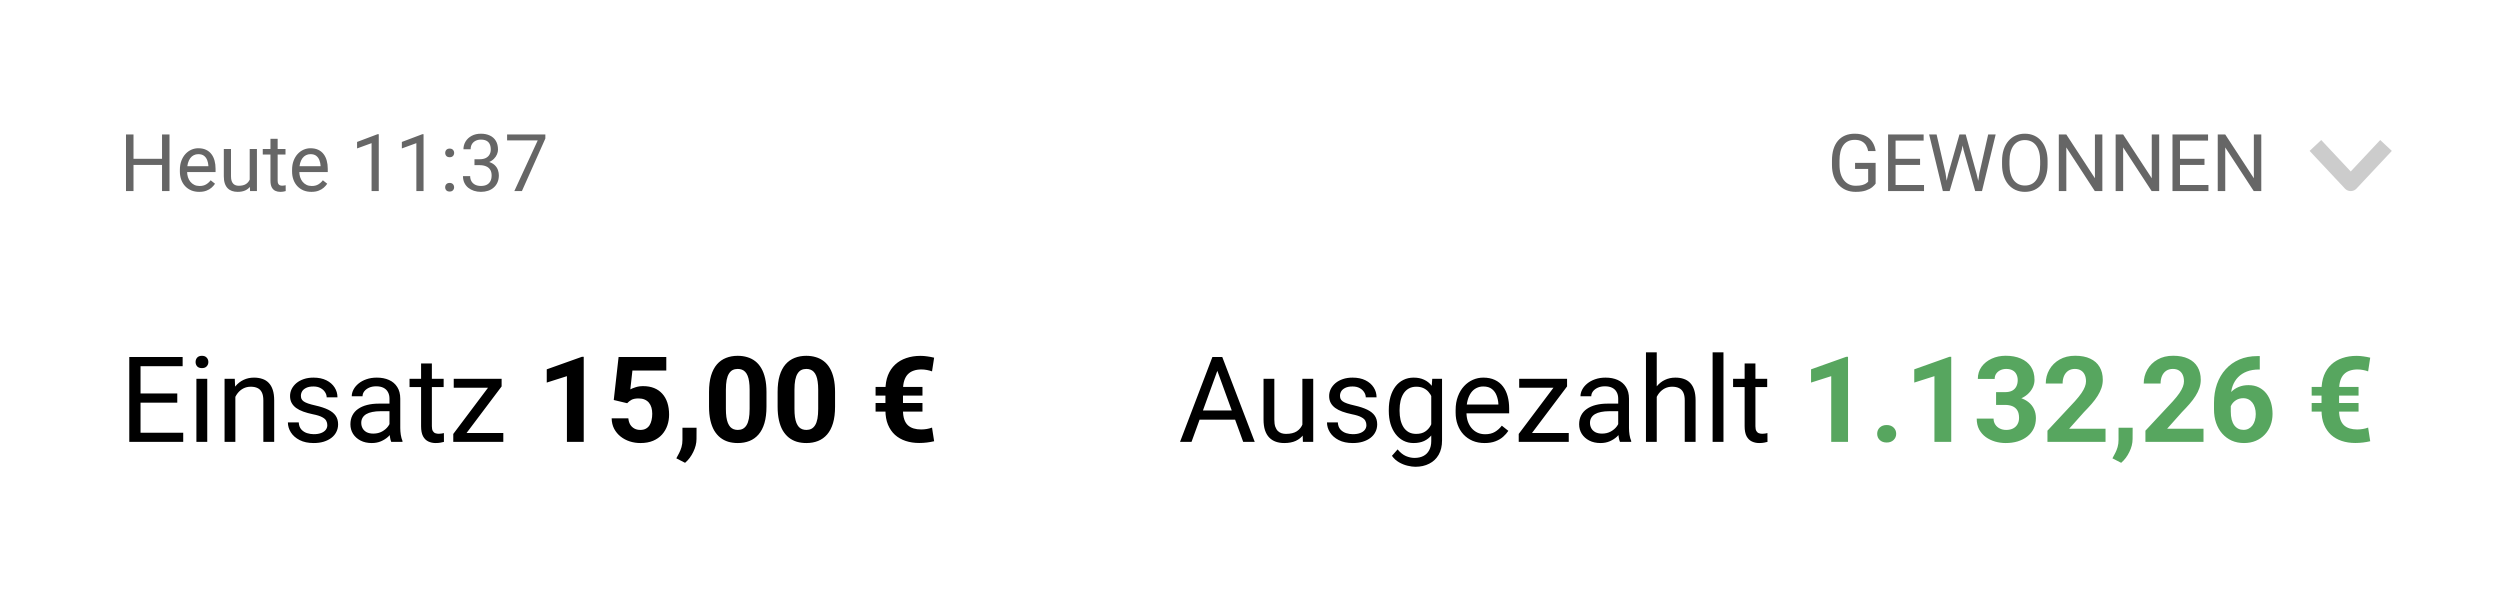 <?xml version="1.0" encoding="UTF-8"?> <svg xmlns="http://www.w3.org/2000/svg" width="628" height="148" viewBox="0 0 628 148" fill="none"> <rect width="628" height="148" fill="white"></rect> <path d="M40.938 39.895V41.428H33.242V39.895H40.938ZM33.535 33.781V48H31.65V33.781H33.535ZM42.578 33.781V48H40.703V33.781H42.578ZM50.039 48.195C49.303 48.195 48.636 48.072 48.037 47.824C47.445 47.57 46.934 47.215 46.504 46.76C46.081 46.304 45.755 45.764 45.527 45.139C45.3 44.514 45.185 43.83 45.185 43.088V42.678C45.185 41.818 45.312 41.053 45.566 40.383C45.82 39.706 46.165 39.133 46.602 38.664C47.038 38.195 47.533 37.84 48.086 37.6C48.639 37.359 49.212 37.238 49.805 37.238C50.56 37.238 51.211 37.368 51.758 37.629C52.311 37.889 52.764 38.254 53.115 38.723C53.467 39.185 53.727 39.732 53.897 40.363C54.066 40.988 54.15 41.672 54.15 42.414V43.225H46.26V41.75H52.344V41.613C52.318 41.145 52.22 40.689 52.051 40.246C51.888 39.803 51.628 39.439 51.27 39.152C50.911 38.866 50.423 38.723 49.805 38.723C49.395 38.723 49.017 38.81 48.672 38.986C48.327 39.156 48.031 39.41 47.783 39.748C47.536 40.087 47.344 40.5 47.207 40.988C47.07 41.477 47.002 42.04 47.002 42.678V43.088C47.002 43.589 47.07 44.061 47.207 44.504C47.35 44.94 47.555 45.324 47.822 45.656C48.096 45.988 48.425 46.249 48.809 46.438C49.199 46.626 49.642 46.721 50.137 46.721C50.775 46.721 51.315 46.59 51.758 46.33C52.2 46.07 52.588 45.721 52.92 45.285L54.014 46.154C53.786 46.499 53.496 46.828 53.145 47.141C52.793 47.453 52.36 47.707 51.846 47.902C51.338 48.098 50.736 48.195 50.039 48.195ZM62.725 45.559V37.434H64.541V48H62.812L62.725 45.559ZM63.066 43.332L63.818 43.312C63.818 44.016 63.743 44.667 63.594 45.266C63.45 45.858 63.216 46.372 62.891 46.809C62.565 47.245 62.139 47.587 61.611 47.834C61.084 48.075 60.443 48.195 59.688 48.195C59.173 48.195 58.701 48.12 58.272 47.971C57.848 47.821 57.484 47.59 57.178 47.277C56.872 46.965 56.634 46.558 56.465 46.057C56.302 45.555 56.221 44.953 56.221 44.25V37.434H58.027V44.27C58.027 44.745 58.079 45.139 58.184 45.451C58.294 45.757 58.441 46.001 58.623 46.184C58.812 46.359 59.02 46.483 59.248 46.555C59.482 46.626 59.723 46.662 59.971 46.662C60.739 46.662 61.348 46.516 61.797 46.223C62.246 45.923 62.568 45.523 62.764 45.022C62.965 44.514 63.066 43.95 63.066 43.332ZM71.719 37.434V38.82H66.006V37.434H71.719ZM67.939 34.865H69.746V45.383C69.746 45.741 69.801 46.011 69.912 46.193C70.023 46.376 70.166 46.496 70.342 46.555C70.518 46.613 70.706 46.643 70.908 46.643C71.058 46.643 71.214 46.63 71.377 46.603C71.546 46.571 71.673 46.545 71.758 46.525L71.768 48C71.624 48.046 71.436 48.088 71.201 48.127C70.973 48.172 70.697 48.195 70.371 48.195C69.928 48.195 69.522 48.107 69.15 47.932C68.779 47.756 68.483 47.463 68.262 47.053C68.047 46.636 67.939 46.076 67.939 45.373V34.865ZM78.223 48.195C77.487 48.195 76.82 48.072 76.221 47.824C75.628 47.57 75.117 47.215 74.688 46.76C74.264 46.304 73.939 45.764 73.711 45.139C73.483 44.514 73.369 43.83 73.369 43.088V42.678C73.369 41.818 73.496 41.053 73.75 40.383C74.004 39.706 74.349 39.133 74.785 38.664C75.221 38.195 75.716 37.84 76.269 37.6C76.823 37.359 77.396 37.238 77.988 37.238C78.743 37.238 79.394 37.368 79.941 37.629C80.495 37.889 80.947 38.254 81.299 38.723C81.65 39.185 81.911 39.732 82.08 40.363C82.249 40.988 82.334 41.672 82.334 42.414V43.225H74.443V41.75H80.527V41.613C80.501 41.145 80.404 40.689 80.234 40.246C80.072 39.803 79.811 39.439 79.453 39.152C79.095 38.866 78.607 38.723 77.988 38.723C77.578 38.723 77.201 38.81 76.856 38.986C76.51 39.156 76.214 39.41 75.967 39.748C75.719 40.087 75.527 40.5 75.391 40.988C75.254 41.477 75.186 42.04 75.186 42.678V43.088C75.186 43.589 75.254 44.061 75.391 44.504C75.534 44.94 75.739 45.324 76.006 45.656C76.279 45.988 76.608 46.249 76.992 46.438C77.383 46.626 77.826 46.721 78.32 46.721C78.958 46.721 79.499 46.59 79.941 46.33C80.384 46.07 80.772 45.721 81.103 45.285L82.197 46.154C81.969 46.499 81.68 46.828 81.328 47.141C80.977 47.453 80.544 47.707 80.029 47.902C79.522 48.098 78.919 48.195 78.223 48.195ZM95.147 33.703V48H93.34V35.959L89.697 37.287V35.656L94.863 33.703H95.147ZM106.396 33.703V48H104.59V35.959L100.947 37.287V35.656L106.113 33.703H106.396ZM111.826 47.043C111.826 46.737 111.921 46.48 112.109 46.272C112.305 46.057 112.585 45.949 112.949 45.949C113.314 45.949 113.59 46.057 113.779 46.272C113.975 46.48 114.072 46.737 114.072 47.043C114.072 47.342 113.975 47.596 113.779 47.805C113.59 48.013 113.314 48.117 112.949 48.117C112.585 48.117 112.305 48.013 112.109 47.805C111.921 47.596 111.826 47.342 111.826 47.043ZM111.836 38.42C111.836 38.114 111.93 37.857 112.119 37.648C112.314 37.434 112.594 37.326 112.959 37.326C113.324 37.326 113.6 37.434 113.789 37.648C113.984 37.857 114.082 38.114 114.082 38.42C114.082 38.719 113.984 38.973 113.789 39.182C113.6 39.39 113.324 39.494 112.959 39.494C112.594 39.494 112.314 39.39 112.119 39.182C111.93 38.973 111.836 38.719 111.836 38.42ZM119.189 40.002H120.479C121.11 40.002 121.631 39.898 122.041 39.69C122.458 39.475 122.767 39.185 122.969 38.82C123.177 38.449 123.281 38.033 123.281 37.57C123.281 37.023 123.19 36.565 123.008 36.193C122.826 35.822 122.552 35.542 122.188 35.353C121.823 35.165 121.361 35.07 120.801 35.07C120.293 35.07 119.844 35.171 119.453 35.373C119.069 35.568 118.766 35.848 118.545 36.213C118.33 36.578 118.223 37.007 118.223 37.502H116.416C116.416 36.779 116.598 36.122 116.963 35.529C117.327 34.937 117.839 34.465 118.496 34.113C119.16 33.762 119.928 33.586 120.801 33.586C121.66 33.586 122.412 33.739 123.057 34.045C123.701 34.344 124.202 34.794 124.561 35.393C124.919 35.985 125.098 36.724 125.098 37.609C125.098 37.967 125.013 38.352 124.844 38.762C124.681 39.165 124.424 39.543 124.072 39.895C123.727 40.246 123.278 40.536 122.725 40.764C122.171 40.985 121.507 41.096 120.732 41.096H119.189V40.002ZM119.189 41.486V40.402H120.732C121.637 40.402 122.386 40.51 122.979 40.725C123.571 40.94 124.036 41.226 124.375 41.584C124.72 41.942 124.961 42.336 125.098 42.766C125.241 43.189 125.312 43.612 125.312 44.035C125.312 44.699 125.199 45.288 124.971 45.803C124.749 46.317 124.434 46.753 124.023 47.111C123.62 47.469 123.145 47.74 122.598 47.922C122.051 48.104 121.455 48.195 120.811 48.195C120.192 48.195 119.609 48.107 119.062 47.932C118.522 47.756 118.044 47.502 117.627 47.17C117.21 46.831 116.885 46.418 116.65 45.93C116.416 45.435 116.299 44.872 116.299 44.24H118.105C118.105 44.735 118.213 45.168 118.428 45.539C118.649 45.91 118.962 46.2 119.365 46.408C119.775 46.61 120.257 46.711 120.811 46.711C121.364 46.711 121.839 46.617 122.236 46.428C122.64 46.232 122.949 45.94 123.164 45.549C123.385 45.158 123.496 44.667 123.496 44.074C123.496 43.482 123.372 42.997 123.125 42.619C122.878 42.235 122.526 41.952 122.07 41.77C121.621 41.581 121.09 41.486 120.479 41.486H119.189ZM136.992 33.781V34.797L131.104 48H129.199L135.078 35.266H127.383V33.781H136.992Z" fill="black" fill-opacity="0.6"></path> <path d="M471.158 40.92V46.125C470.982 46.385 470.702 46.678 470.318 47.004C469.934 47.323 469.404 47.603 468.727 47.844C468.056 48.078 467.19 48.195 466.129 48.195C465.263 48.195 464.465 48.046 463.736 47.746C463.014 47.44 462.385 46.997 461.852 46.418C461.324 45.832 460.914 45.122 460.621 44.289C460.335 43.449 460.191 42.499 460.191 41.438V40.334C460.191 39.273 460.315 38.325 460.562 37.492C460.816 36.659 461.188 35.953 461.676 35.373C462.164 34.787 462.763 34.344 463.473 34.045C464.182 33.739 464.996 33.586 465.914 33.586C467.001 33.586 467.91 33.775 468.639 34.152C469.374 34.523 469.947 35.038 470.357 35.695C470.774 36.353 471.041 37.102 471.158 37.941H469.273C469.189 37.427 469.02 36.958 468.766 36.535C468.518 36.112 468.163 35.773 467.701 35.52C467.239 35.259 466.643 35.129 465.914 35.129C465.257 35.129 464.687 35.249 464.205 35.49C463.723 35.731 463.326 36.076 463.014 36.525C462.701 36.975 462.467 37.518 462.311 38.156C462.161 38.794 462.086 39.514 462.086 40.315V41.438C462.086 42.258 462.18 42.99 462.369 43.635C462.564 44.279 462.841 44.829 463.199 45.285C463.557 45.734 463.984 46.076 464.479 46.31C464.98 46.545 465.533 46.662 466.139 46.662C466.809 46.662 467.353 46.607 467.77 46.496C468.186 46.379 468.512 46.242 468.746 46.086C468.98 45.923 469.16 45.77 469.283 45.627V42.443H465.992V40.92H471.158ZM483.316 46.467V48H475.787V46.467H483.316ZM476.168 33.781V48H474.283V33.781H476.168ZM482.32 39.895V41.428H475.787V39.895H482.32ZM483.219 33.781V35.324H475.787V33.781H483.219ZM489.391 43.703L492.213 33.781H493.58L492.789 37.639L489.752 48H488.395L489.391 43.703ZM486.471 33.781L488.717 43.508L489.391 48H488.043L484.596 33.781H486.471ZM497.232 43.498L499.43 33.781H501.314L497.877 48H496.529L497.232 43.498ZM493.785 33.781L496.529 43.703L497.525 48H496.168L493.238 37.639L492.438 33.781H493.785ZM514.352 40.441V41.34C514.352 42.408 514.218 43.365 513.951 44.211C513.684 45.057 513.3 45.777 512.799 46.369C512.298 46.962 511.695 47.414 510.992 47.727C510.296 48.039 509.514 48.195 508.648 48.195C507.809 48.195 507.037 48.039 506.334 47.727C505.637 47.414 505.032 46.962 504.518 46.369C504.01 45.777 503.616 45.057 503.336 44.211C503.056 43.365 502.916 42.408 502.916 41.34V40.441C502.916 39.374 503.053 38.42 503.326 37.58C503.606 36.734 504 36.014 504.508 35.422C505.016 34.823 505.618 34.367 506.314 34.055C507.018 33.742 507.789 33.586 508.629 33.586C509.495 33.586 510.276 33.742 510.973 34.055C511.676 34.367 512.278 34.823 512.779 35.422C513.287 36.014 513.674 36.734 513.941 37.58C514.215 38.42 514.352 39.374 514.352 40.441ZM512.486 41.34V40.422C512.486 39.575 512.398 38.827 512.223 38.176C512.053 37.525 511.803 36.978 511.471 36.535C511.139 36.092 510.732 35.757 510.25 35.529C509.775 35.301 509.234 35.188 508.629 35.188C508.043 35.188 507.512 35.301 507.037 35.529C506.568 35.757 506.165 36.092 505.826 36.535C505.494 36.978 505.237 37.525 505.055 38.176C504.872 38.827 504.781 39.575 504.781 40.422V41.34C504.781 42.193 504.872 42.948 505.055 43.605C505.237 44.257 505.497 44.807 505.836 45.256C506.181 45.699 506.588 46.034 507.057 46.262C507.532 46.49 508.062 46.603 508.648 46.603C509.26 46.603 509.804 46.49 510.279 46.262C510.755 46.034 511.155 45.699 511.48 45.256C511.812 44.807 512.063 44.257 512.232 43.605C512.402 42.948 512.486 42.193 512.486 41.34ZM528.111 33.781V48H526.217L519.059 37.033V48H517.174V33.781H519.059L526.246 44.777V33.781H528.111ZM542.389 33.781V48H540.494L533.336 37.033V48H531.451V33.781H533.336L540.523 44.777V33.781H542.389ZM554.762 46.467V48H547.232V46.467H554.762ZM547.613 33.781V48H545.729V33.781H547.613ZM553.766 39.895V41.428H547.232V39.895H553.766ZM554.664 33.781V35.324H547.232V33.781H554.664ZM568.033 33.781V48H566.139L558.98 37.033V48H557.096V33.781H558.98L566.168 44.777V33.781H568.033Z" fill="black" fill-opacity="0.6"></path> <path d="M46.025 108.7V111H34.731V108.7H46.025ZM35.303 89.672V111H32.476V89.672H35.303ZM44.531 98.842V101.142H34.731V98.842H44.531ZM45.879 89.672V91.986H34.731V89.672H45.879ZM52.06 95.15V111H49.336V95.15H52.06ZM49.131 90.946C49.131 90.507 49.263 90.136 49.526 89.833C49.8 89.53 50.2 89.379 50.727 89.379C51.245 89.379 51.641 89.53 51.914 89.833C52.197 90.136 52.339 90.507 52.339 90.946C52.339 91.366 52.197 91.728 51.914 92.03C51.641 92.323 51.245 92.47 50.727 92.47C50.2 92.47 49.8 92.323 49.526 92.03C49.263 91.728 49.131 91.366 49.131 90.946ZM59.121 98.534V111H56.411V95.15H58.975L59.121 98.534ZM58.477 102.475L57.349 102.431C57.358 101.347 57.52 100.346 57.832 99.428C58.145 98.5 58.584 97.694 59.15 97.011C59.717 96.327 60.391 95.8 61.172 95.429C61.963 95.048 62.837 94.857 63.794 94.857C64.575 94.857 65.278 94.965 65.903 95.18C66.528 95.385 67.061 95.717 67.5 96.176C67.949 96.635 68.291 97.231 68.525 97.963C68.76 98.686 68.877 99.569 68.877 100.614V111H66.152V100.585C66.152 99.755 66.03 99.091 65.786 98.593C65.542 98.085 65.186 97.719 64.717 97.494C64.248 97.26 63.672 97.143 62.988 97.143C62.315 97.143 61.699 97.284 61.143 97.567C60.596 97.851 60.122 98.241 59.722 98.739C59.331 99.237 59.023 99.809 58.799 100.453C58.584 101.088 58.477 101.762 58.477 102.475ZM82.222 106.796C82.222 106.405 82.134 106.044 81.958 105.712C81.792 105.37 81.445 105.062 80.918 104.789C80.4 104.506 79.619 104.262 78.574 104.057C77.695 103.871 76.899 103.651 76.186 103.397C75.483 103.144 74.883 102.836 74.385 102.475C73.897 102.113 73.52 101.688 73.257 101.2C72.993 100.712 72.861 100.141 72.861 99.486C72.861 98.861 72.998 98.27 73.272 97.714C73.555 97.157 73.95 96.664 74.458 96.234C74.976 95.805 75.596 95.468 76.318 95.224C77.041 94.98 77.847 94.857 78.735 94.857C80.005 94.857 81.089 95.082 81.987 95.531C82.886 95.981 83.574 96.581 84.053 97.333C84.531 98.075 84.77 98.9 84.77 99.809H82.061C82.061 99.369 81.929 98.944 81.665 98.534C81.411 98.114 81.035 97.768 80.537 97.494C80.049 97.221 79.448 97.084 78.735 97.084C77.983 97.084 77.373 97.201 76.904 97.436C76.445 97.66 76.108 97.948 75.894 98.3C75.689 98.651 75.586 99.022 75.586 99.413C75.586 99.706 75.635 99.97 75.732 100.204C75.84 100.429 76.025 100.639 76.289 100.834C76.553 101.02 76.924 101.195 77.402 101.361C77.881 101.527 78.491 101.693 79.233 101.859C80.532 102.152 81.602 102.504 82.441 102.914C83.281 103.324 83.906 103.827 84.316 104.423C84.727 105.019 84.932 105.741 84.932 106.591C84.932 107.284 84.785 107.919 84.492 108.495C84.209 109.071 83.794 109.569 83.247 109.989C82.71 110.399 82.065 110.722 81.314 110.956C80.571 111.181 79.736 111.293 78.809 111.293C77.412 111.293 76.231 111.044 75.264 110.546C74.297 110.048 73.564 109.403 73.066 108.612C72.568 107.821 72.319 106.986 72.319 106.107H75.044C75.083 106.85 75.298 107.44 75.689 107.88C76.079 108.31 76.558 108.617 77.124 108.803C77.69 108.979 78.252 109.066 78.809 109.066C79.551 109.066 80.171 108.969 80.669 108.773C81.177 108.578 81.562 108.31 81.826 107.968C82.09 107.626 82.222 107.235 82.222 106.796ZM97.837 108.29V100.131C97.837 99.506 97.71 98.964 97.456 98.505C97.212 98.036 96.841 97.675 96.343 97.421C95.845 97.167 95.23 97.04 94.497 97.04C93.814 97.04 93.213 97.157 92.695 97.392C92.188 97.626 91.787 97.934 91.494 98.314C91.211 98.695 91.069 99.106 91.069 99.545H88.359C88.359 98.978 88.506 98.417 88.799 97.86C89.092 97.304 89.512 96.801 90.059 96.352C90.615 95.893 91.279 95.531 92.051 95.268C92.832 94.994 93.701 94.857 94.658 94.857C95.811 94.857 96.826 95.053 97.705 95.443C98.594 95.834 99.287 96.425 99.785 97.216C100.293 97.997 100.547 98.978 100.547 100.16V107.543C100.547 108.07 100.591 108.632 100.679 109.228C100.776 109.823 100.918 110.336 101.104 110.766V111H98.276C98.14 110.688 98.032 110.272 97.954 109.755C97.876 109.228 97.837 108.739 97.837 108.29ZM98.306 101.391L98.335 103.295H95.596C94.824 103.295 94.136 103.358 93.53 103.485C92.925 103.603 92.417 103.783 92.007 104.027C91.597 104.271 91.284 104.579 91.069 104.95C90.855 105.312 90.747 105.736 90.747 106.225C90.747 106.723 90.859 107.177 91.084 107.587C91.309 107.997 91.645 108.324 92.095 108.568C92.554 108.803 93.115 108.92 93.779 108.92C94.609 108.92 95.342 108.744 95.977 108.393C96.611 108.041 97.114 107.611 97.485 107.104C97.866 106.596 98.071 106.103 98.101 105.624L99.258 106.928C99.189 107.338 99.004 107.792 98.701 108.29C98.398 108.788 97.993 109.267 97.485 109.726C96.987 110.175 96.392 110.551 95.698 110.854C95.015 111.146 94.243 111.293 93.384 111.293C92.31 111.293 91.367 111.083 90.557 110.663C89.756 110.243 89.131 109.682 88.682 108.979C88.242 108.266 88.022 107.47 88.022 106.591C88.022 105.741 88.189 104.994 88.52 104.35C88.853 103.695 89.331 103.153 89.956 102.724C90.581 102.284 91.333 101.952 92.212 101.728C93.091 101.503 94.072 101.391 95.156 101.391H98.306ZM111.445 95.15V97.231H102.876V95.15H111.445ZM105.776 91.298H108.486V107.074C108.486 107.611 108.569 108.017 108.735 108.29C108.901 108.563 109.116 108.744 109.38 108.832C109.644 108.92 109.927 108.964 110.229 108.964C110.454 108.964 110.688 108.944 110.933 108.905C111.187 108.856 111.377 108.817 111.504 108.788L111.519 111C111.304 111.068 111.021 111.132 110.669 111.19C110.327 111.259 109.912 111.293 109.424 111.293C108.76 111.293 108.149 111.161 107.593 110.897C107.036 110.634 106.592 110.194 106.26 109.579C105.938 108.954 105.776 108.114 105.776 107.06V91.298ZM126.431 108.773V111H114.902V108.773H126.431ZM126.006 97.069L115.518 111H113.862V109.008L124.277 95.15H126.006V97.069ZM124.805 95.15V97.392H113.979V95.15H124.805ZM146.631 89.628V111H142.412V94.491L137.344 96.103V92.777L146.177 89.628H146.631ZM157.544 101.288L154.175 100.482L155.391 89.672H167.373V93.085H158.862L158.335 97.816C158.618 97.65 159.048 97.475 159.624 97.289C160.2 97.094 160.845 96.996 161.558 96.996C162.593 96.996 163.511 97.157 164.312 97.48C165.112 97.802 165.791 98.27 166.348 98.886C166.914 99.501 167.344 100.253 167.637 101.142C167.93 102.03 168.076 103.036 168.076 104.159C168.076 105.106 167.93 106.01 167.637 106.869C167.344 107.719 166.899 108.48 166.304 109.154C165.708 109.818 164.961 110.341 164.062 110.722C163.164 111.103 162.1 111.293 160.869 111.293C159.951 111.293 159.062 111.156 158.203 110.883C157.354 110.609 156.587 110.204 155.903 109.667C155.229 109.13 154.688 108.48 154.277 107.719C153.877 106.947 153.667 106.068 153.647 105.082H157.837C157.896 105.688 158.052 106.21 158.306 106.649C158.569 107.079 158.916 107.411 159.346 107.646C159.775 107.88 160.278 107.997 160.854 107.997C161.392 107.997 161.851 107.895 162.231 107.689C162.612 107.484 162.92 107.201 163.154 106.84C163.389 106.469 163.56 106.039 163.667 105.551C163.784 105.053 163.843 104.516 163.843 103.939C163.843 103.363 163.774 102.841 163.638 102.372C163.501 101.903 163.291 101.498 163.008 101.156C162.725 100.814 162.363 100.551 161.924 100.365C161.494 100.18 160.991 100.087 160.415 100.087C159.634 100.087 159.028 100.209 158.599 100.453C158.179 100.697 157.827 100.976 157.544 101.288ZM174.976 107.44L174.961 110.268C174.961 111.352 174.688 112.445 174.141 113.549C173.604 114.652 172.92 115.556 172.09 116.259L169.893 115.131C170.137 114.682 170.376 114.232 170.61 113.783C170.845 113.334 171.04 112.841 171.196 112.304C171.353 111.767 171.431 111.156 171.431 110.473V107.44H174.976ZM192.539 98.461V102.152C192.539 103.754 192.368 105.136 192.026 106.298C191.685 107.45 191.191 108.397 190.547 109.14C189.912 109.872 189.155 110.414 188.276 110.766C187.397 111.117 186.421 111.293 185.347 111.293C184.487 111.293 183.687 111.186 182.944 110.971C182.202 110.746 181.533 110.399 180.938 109.931C180.352 109.462 179.844 108.871 179.414 108.158C178.994 107.436 178.672 106.576 178.447 105.58C178.223 104.584 178.11 103.441 178.11 102.152V98.461C178.11 96.859 178.281 95.487 178.623 94.345C178.975 93.192 179.468 92.25 180.103 91.518C180.747 90.785 181.509 90.248 182.388 89.906C183.267 89.555 184.243 89.379 185.317 89.379C186.177 89.379 186.973 89.491 187.705 89.716C188.447 89.931 189.116 90.268 189.712 90.727C190.308 91.186 190.815 91.776 191.235 92.499C191.655 93.212 191.978 94.066 192.202 95.062C192.427 96.049 192.539 97.182 192.539 98.461ZM188.306 102.709V97.89C188.306 97.118 188.262 96.444 188.174 95.868C188.096 95.292 187.974 94.804 187.808 94.403C187.642 93.993 187.437 93.661 187.192 93.407C186.948 93.153 186.67 92.968 186.357 92.851C186.045 92.733 185.698 92.675 185.317 92.675C184.839 92.675 184.414 92.768 184.043 92.953C183.682 93.139 183.374 93.436 183.12 93.847C182.866 94.247 182.671 94.784 182.534 95.458C182.407 96.122 182.344 96.933 182.344 97.89V102.709C182.344 103.48 182.383 104.159 182.461 104.745C182.549 105.331 182.676 105.834 182.842 106.254C183.018 106.664 183.223 107.001 183.457 107.265C183.701 107.519 183.979 107.704 184.292 107.821C184.614 107.938 184.966 107.997 185.347 107.997C185.815 107.997 186.23 107.904 186.592 107.719C186.963 107.523 187.275 107.221 187.529 106.811C187.793 106.391 187.988 105.844 188.115 105.17C188.242 104.496 188.306 103.676 188.306 102.709ZM209.766 98.461V102.152C209.766 103.754 209.595 105.136 209.253 106.298C208.911 107.45 208.418 108.397 207.773 109.14C207.139 109.872 206.382 110.414 205.503 110.766C204.624 111.117 203.647 111.293 202.573 111.293C201.714 111.293 200.913 111.186 200.171 110.971C199.429 110.746 198.76 110.399 198.164 109.931C197.578 109.462 197.07 108.871 196.641 108.158C196.221 107.436 195.898 106.576 195.674 105.58C195.449 104.584 195.337 103.441 195.337 102.152V98.461C195.337 96.859 195.508 95.487 195.85 94.345C196.201 93.192 196.694 92.25 197.329 91.518C197.974 90.785 198.735 90.248 199.614 89.906C200.493 89.555 201.47 89.379 202.544 89.379C203.403 89.379 204.199 89.491 204.932 89.716C205.674 89.931 206.343 90.268 206.938 90.727C207.534 91.186 208.042 91.776 208.462 92.499C208.882 93.212 209.204 94.066 209.429 95.062C209.653 96.049 209.766 97.182 209.766 98.461ZM205.532 102.709V97.89C205.532 97.118 205.488 96.444 205.4 95.868C205.322 95.292 205.2 94.804 205.034 94.403C204.868 93.993 204.663 93.661 204.419 93.407C204.175 93.153 203.896 92.968 203.584 92.851C203.271 92.733 202.925 92.675 202.544 92.675C202.065 92.675 201.641 92.768 201.27 92.953C200.908 93.139 200.601 93.436 200.347 93.847C200.093 94.247 199.897 94.784 199.761 95.458C199.634 96.122 199.57 96.933 199.57 97.89V102.709C199.57 103.48 199.609 104.159 199.688 104.745C199.775 105.331 199.902 105.834 200.068 106.254C200.244 106.664 200.449 107.001 200.684 107.265C200.928 107.519 201.206 107.704 201.519 107.821C201.841 107.938 202.192 107.997 202.573 107.997C203.042 107.997 203.457 107.904 203.818 107.719C204.189 107.523 204.502 107.221 204.756 106.811C205.02 106.391 205.215 105.844 205.342 105.17C205.469 104.496 205.532 103.676 205.532 102.709ZM231.372 107.88C231.86 107.88 232.334 107.841 232.793 107.763C233.262 107.685 233.706 107.567 234.126 107.411L234.653 110.839C234.077 110.976 233.472 111.083 232.837 111.161C232.202 111.239 231.558 111.278 230.903 111.278C229.673 111.278 228.54 111.107 227.505 110.766C226.47 110.424 225.571 109.911 224.81 109.228C224.058 108.534 223.472 107.68 223.052 106.664C222.632 105.639 222.422 104.442 222.422 103.075V98.022C222.422 96.596 222.632 95.346 223.052 94.272C223.481 93.197 224.087 92.299 224.868 91.576C225.649 90.853 226.577 90.311 227.651 89.95C228.726 89.579 229.917 89.394 231.226 89.394C231.802 89.394 232.373 89.438 232.939 89.525C233.516 89.603 234.087 89.711 234.653 89.848L234.126 93.29C233.745 93.144 233.315 93.026 232.837 92.939C232.368 92.851 231.904 92.807 231.445 92.807C230.723 92.807 230.073 92.909 229.497 93.114C228.921 93.31 228.433 93.617 228.032 94.037C227.642 94.447 227.344 94.98 227.139 95.634C226.934 96.288 226.831 97.074 226.831 97.992V103.075C226.831 103.974 226.938 104.735 227.153 105.36C227.368 105.976 227.676 106.469 228.076 106.84C228.477 107.201 228.955 107.465 229.512 107.631C230.068 107.797 230.688 107.88 231.372 107.88ZM231.724 97.201V99.369H219.946V97.201H231.724ZM231.724 101.229V103.397H219.946V101.229H231.724Z" fill="black"></path> <path d="M306.371 91.561L299.311 111H296.425L304.555 89.672H306.415L306.371 91.561ZM312.289 111L305.214 91.561L305.17 89.672H307.03L315.189 111H312.289ZM311.923 103.104V105.419H299.94V103.104H311.923ZM327.157 107.338V95.15H329.882V111H327.289L327.157 107.338ZM327.67 103.998L328.798 103.969C328.798 105.023 328.686 106 328.461 106.898C328.246 107.787 327.895 108.559 327.406 109.213C326.918 109.867 326.278 110.38 325.487 110.751C324.696 111.112 323.734 111.293 322.602 111.293C321.83 111.293 321.122 111.181 320.478 110.956C319.843 110.731 319.296 110.385 318.837 109.916C318.378 109.447 318.021 108.837 317.768 108.085C317.523 107.333 317.401 106.43 317.401 105.375V95.15H320.111V105.404C320.111 106.117 320.189 106.708 320.346 107.177C320.512 107.636 320.731 108.002 321.005 108.275C321.288 108.539 321.601 108.725 321.942 108.832C322.294 108.939 322.655 108.993 323.026 108.993C324.179 108.993 325.092 108.773 325.766 108.334C326.439 107.885 326.923 107.284 327.216 106.532C327.519 105.771 327.67 104.926 327.67 103.998ZM343.241 106.796C343.241 106.405 343.153 106.044 342.978 105.712C342.812 105.37 342.465 105.062 341.938 104.789C341.42 104.506 340.639 104.262 339.594 104.057C338.715 103.871 337.919 103.651 337.206 103.397C336.503 103.144 335.902 102.836 335.404 102.475C334.916 102.113 334.54 101.688 334.276 101.2C334.013 100.712 333.881 100.141 333.881 99.486C333.881 98.861 334.018 98.27 334.291 97.714C334.574 97.157 334.97 96.664 335.478 96.234C335.995 95.805 336.615 95.468 337.338 95.224C338.061 94.98 338.866 94.857 339.755 94.857C341.024 94.857 342.108 95.082 343.007 95.531C343.905 95.981 344.594 96.581 345.072 97.333C345.551 98.075 345.79 98.9 345.79 99.809H343.08C343.08 99.369 342.948 98.944 342.685 98.534C342.431 98.114 342.055 97.768 341.557 97.494C341.068 97.221 340.468 97.084 339.755 97.084C339.003 97.084 338.393 97.201 337.924 97.436C337.465 97.66 337.128 97.948 336.913 98.3C336.708 98.651 336.605 99.022 336.605 99.413C336.605 99.706 336.654 99.97 336.752 100.204C336.859 100.429 337.045 100.639 337.309 100.834C337.572 101.02 337.943 101.195 338.422 101.361C338.9 101.527 339.511 101.693 340.253 101.859C341.552 102.152 342.621 102.504 343.461 102.914C344.301 103.324 344.926 103.827 345.336 104.423C345.746 105.019 345.951 105.741 345.951 106.591C345.951 107.284 345.805 107.919 345.512 108.495C345.229 109.071 344.813 109.569 344.267 109.989C343.729 110.399 343.085 110.722 342.333 110.956C341.591 111.181 340.756 111.293 339.828 111.293C338.432 111.293 337.25 111.044 336.283 110.546C335.316 110.048 334.584 109.403 334.086 108.612C333.588 107.821 333.339 106.986 333.339 106.107H336.063C336.103 106.85 336.317 107.44 336.708 107.88C337.099 108.31 337.577 108.617 338.144 108.803C338.71 108.979 339.271 109.066 339.828 109.066C340.57 109.066 341.19 108.969 341.688 108.773C342.196 108.578 342.582 108.31 342.846 107.968C343.109 107.626 343.241 107.235 343.241 106.796ZM359.779 95.15H362.24V110.663C362.24 112.06 361.957 113.251 361.391 114.237C360.824 115.224 360.033 115.971 359.018 116.479C358.012 116.996 356.85 117.255 355.531 117.255C354.984 117.255 354.34 117.167 353.598 116.991C352.865 116.825 352.143 116.537 351.43 116.127C350.727 115.727 350.136 115.185 349.657 114.501L351.078 112.89C351.742 113.69 352.436 114.247 353.158 114.56C353.891 114.872 354.613 115.028 355.326 115.028C356.186 115.028 356.928 114.867 357.553 114.545C358.178 114.223 358.661 113.744 359.003 113.109C359.354 112.484 359.53 111.713 359.53 110.795V98.637L359.779 95.15ZM348.866 103.251V102.943C348.866 101.732 349.008 100.634 349.291 99.647C349.584 98.651 349.999 97.797 350.536 97.084C351.083 96.371 351.742 95.824 352.514 95.443C353.285 95.053 354.154 94.857 355.121 94.857C356.117 94.857 356.986 95.033 357.729 95.385C358.48 95.727 359.115 96.23 359.633 96.894C360.16 97.548 360.575 98.339 360.878 99.267C361.181 100.194 361.391 101.244 361.508 102.416V103.764C361.4 104.926 361.19 105.971 360.878 106.898C360.575 107.826 360.16 108.617 359.633 109.271C359.115 109.926 358.48 110.429 357.729 110.78C356.977 111.122 356.098 111.293 355.092 111.293C354.145 111.293 353.285 111.093 352.514 110.692C351.752 110.292 351.098 109.73 350.551 109.008C350.004 108.285 349.584 107.436 349.291 106.459C349.008 105.473 348.866 104.403 348.866 103.251ZM351.576 102.943V103.251C351.576 104.042 351.654 104.784 351.811 105.478C351.977 106.171 352.226 106.781 352.558 107.309C352.899 107.836 353.334 108.251 353.861 108.554C354.389 108.847 355.019 108.993 355.751 108.993C356.649 108.993 357.392 108.803 357.978 108.422C358.563 108.041 359.027 107.538 359.369 106.913C359.721 106.288 359.994 105.609 360.189 104.877V101.347C360.082 100.81 359.916 100.292 359.691 99.794C359.477 99.286 359.193 98.837 358.842 98.446C358.5 98.046 358.075 97.728 357.567 97.494C357.06 97.26 356.464 97.143 355.78 97.143C355.038 97.143 354.398 97.299 353.861 97.611C353.334 97.914 352.899 98.334 352.558 98.871C352.226 99.398 351.977 100.014 351.811 100.717C351.654 101.41 351.576 102.152 351.576 102.943ZM372.934 111.293C371.83 111.293 370.829 111.107 369.931 110.736C369.042 110.355 368.275 109.823 367.631 109.14C366.996 108.456 366.508 107.646 366.166 106.708C365.824 105.771 365.653 104.745 365.653 103.632V103.017C365.653 101.728 365.844 100.58 366.225 99.574C366.605 98.559 367.123 97.699 367.777 96.996C368.432 96.293 369.174 95.761 370.004 95.399C370.834 95.038 371.693 94.857 372.582 94.857C373.715 94.857 374.691 95.053 375.512 95.443C376.342 95.834 377.021 96.381 377.548 97.084C378.075 97.777 378.466 98.598 378.72 99.545C378.974 100.482 379.101 101.508 379.101 102.621V103.837H367.265V101.625H376.391V101.42C376.352 100.717 376.205 100.033 375.951 99.369C375.707 98.705 375.316 98.158 374.779 97.728C374.242 97.299 373.51 97.084 372.582 97.084C371.967 97.084 371.4 97.216 370.883 97.48C370.365 97.733 369.921 98.114 369.55 98.622C369.179 99.13 368.891 99.75 368.686 100.482C368.48 101.215 368.378 102.06 368.378 103.017V103.632C368.378 104.384 368.48 105.092 368.686 105.756C368.9 106.41 369.208 106.986 369.608 107.484C370.019 107.982 370.512 108.373 371.088 108.656C371.674 108.939 372.338 109.081 373.08 109.081C374.037 109.081 374.848 108.886 375.512 108.495C376.176 108.104 376.757 107.582 377.255 106.928L378.896 108.231C378.554 108.749 378.119 109.242 377.592 109.711C377.064 110.18 376.415 110.561 375.644 110.854C374.882 111.146 373.979 111.293 372.934 111.293ZM394.071 108.773V111H382.543V108.773H394.071ZM393.646 97.069L383.158 111H381.503V109.008L391.918 95.15H393.646V97.069ZM392.445 95.15V97.392H381.62V95.15H392.445ZM406.493 108.29V100.131C406.493 99.506 406.366 98.964 406.112 98.505C405.868 98.036 405.497 97.675 404.999 97.421C404.501 97.167 403.886 97.04 403.153 97.04C402.47 97.04 401.869 97.157 401.352 97.392C400.844 97.626 400.443 97.934 400.15 98.314C399.867 98.695 399.726 99.106 399.726 99.545H397.016C397.016 98.978 397.162 98.417 397.455 97.86C397.748 97.304 398.168 96.801 398.715 96.352C399.271 95.893 399.936 95.531 400.707 95.268C401.488 94.994 402.357 94.857 403.314 94.857C404.467 94.857 405.482 95.053 406.361 95.443C407.25 95.834 407.943 96.425 408.441 97.216C408.949 97.997 409.203 98.978 409.203 100.16V107.543C409.203 108.07 409.247 108.632 409.335 109.228C409.433 109.823 409.574 110.336 409.76 110.766V111H406.933C406.796 110.688 406.688 110.272 406.61 109.755C406.532 109.228 406.493 108.739 406.493 108.29ZM406.962 101.391L406.991 103.295H404.252C403.48 103.295 402.792 103.358 402.187 103.485C401.581 103.603 401.073 103.783 400.663 104.027C400.253 104.271 399.94 104.579 399.726 104.95C399.511 105.312 399.403 105.736 399.403 106.225C399.403 106.723 399.516 107.177 399.74 107.587C399.965 107.997 400.302 108.324 400.751 108.568C401.21 108.803 401.771 108.92 402.436 108.92C403.266 108.92 403.998 108.744 404.633 108.393C405.268 108.041 405.771 107.611 406.142 107.104C406.522 106.596 406.728 106.103 406.757 105.624L407.914 106.928C407.846 107.338 407.66 107.792 407.357 108.29C407.055 108.788 406.649 109.267 406.142 109.726C405.644 110.175 405.048 110.551 404.354 110.854C403.671 111.146 402.899 111.293 402.04 111.293C400.966 111.293 400.023 111.083 399.213 110.663C398.412 110.243 397.787 109.682 397.338 108.979C396.898 108.266 396.679 107.47 396.679 106.591C396.679 105.741 396.845 104.994 397.177 104.35C397.509 103.695 397.987 103.153 398.612 102.724C399.237 102.284 399.989 101.952 400.868 101.728C401.747 101.503 402.729 101.391 403.812 101.391H406.962ZM416.176 88.5V111H413.466V88.5H416.176ZM415.531 102.475L414.403 102.431C414.413 101.347 414.574 100.346 414.887 99.428C415.199 98.5 415.639 97.694 416.205 97.011C416.771 96.327 417.445 95.8 418.227 95.429C419.018 95.048 419.892 94.857 420.849 94.857C421.63 94.857 422.333 94.965 422.958 95.18C423.583 95.385 424.115 95.717 424.555 96.176C425.004 96.635 425.346 97.231 425.58 97.963C425.814 98.686 425.932 99.569 425.932 100.614V111H423.207V100.585C423.207 99.755 423.085 99.091 422.841 98.593C422.597 98.085 422.24 97.719 421.771 97.494C421.303 97.26 420.727 97.143 420.043 97.143C419.369 97.143 418.754 97.284 418.197 97.567C417.65 97.851 417.177 98.241 416.776 98.739C416.386 99.237 416.078 99.809 415.854 100.453C415.639 101.088 415.531 101.762 415.531 102.475ZM432.934 88.5V111H430.209V88.5H432.934ZM443.92 95.15V97.231H435.351V95.15H443.92ZM438.251 91.298H440.961V107.074C440.961 107.611 441.044 108.017 441.21 108.29C441.376 108.563 441.591 108.744 441.854 108.832C442.118 108.92 442.401 108.964 442.704 108.964C442.929 108.964 443.163 108.944 443.407 108.905C443.661 108.856 443.852 108.817 443.979 108.788L443.993 111C443.778 111.068 443.495 111.132 443.144 111.19C442.802 111.259 442.387 111.293 441.898 111.293C441.234 111.293 440.624 111.161 440.067 110.897C439.511 110.634 439.066 110.194 438.734 109.579C438.412 108.954 438.251 108.114 438.251 107.06V91.298Z" fill="black"></path> <path d="M464.223 89.628V111H460.004V94.491L454.936 96.103V92.777L463.769 89.628H464.223ZM471.547 108.964C471.547 108.339 471.762 107.816 472.191 107.396C472.631 106.977 473.212 106.767 473.935 106.767C474.657 106.767 475.233 106.977 475.663 107.396C476.103 107.816 476.322 108.339 476.322 108.964C476.322 109.589 476.103 110.111 475.663 110.531C475.233 110.951 474.657 111.161 473.935 111.161C473.212 111.161 472.631 110.951 472.191 110.531C471.762 110.111 471.547 109.589 471.547 108.964ZM490.15 89.628V111H485.932V94.491L480.863 96.103V92.777L489.696 89.628H490.15ZM501.415 98.505H503.671C504.394 98.505 504.989 98.383 505.458 98.139C505.927 97.885 506.273 97.533 506.498 97.084C506.732 96.625 506.85 96.093 506.85 95.487C506.85 94.94 506.742 94.457 506.527 94.037C506.322 93.607 506.005 93.275 505.575 93.041C505.146 92.797 504.604 92.675 503.949 92.675C503.432 92.675 502.953 92.777 502.514 92.982C502.074 93.188 501.723 93.476 501.459 93.847C501.195 94.218 501.063 94.667 501.063 95.194H496.83C496.83 94.022 497.143 93.002 497.768 92.133C498.402 91.264 499.252 90.585 500.316 90.097C501.381 89.608 502.553 89.364 503.832 89.364C505.277 89.364 506.542 89.599 507.626 90.067C508.71 90.526 509.555 91.205 510.16 92.103C510.766 93.002 511.068 94.115 511.068 95.443C511.068 96.117 510.912 96.772 510.6 97.406C510.287 98.031 509.838 98.598 509.252 99.106C508.676 99.603 507.973 100.004 507.143 100.307C506.312 100.6 505.38 100.746 504.345 100.746H501.415V98.505ZM501.415 101.713V99.53H504.345C505.507 99.53 506.527 99.662 507.406 99.926C508.285 100.189 509.022 100.57 509.618 101.068C510.214 101.557 510.663 102.138 510.966 102.812C511.269 103.476 511.42 104.213 511.42 105.023C511.42 106.02 511.229 106.908 510.849 107.689C510.468 108.461 509.931 109.115 509.237 109.652C508.554 110.189 507.753 110.6 506.835 110.883C505.917 111.156 504.916 111.293 503.832 111.293C502.934 111.293 502.05 111.171 501.181 110.927C500.321 110.673 499.54 110.297 498.837 109.799C498.144 109.291 497.587 108.656 497.167 107.895C496.757 107.123 496.552 106.21 496.552 105.155H500.785C500.785 105.702 500.922 106.19 501.195 106.62C501.469 107.05 501.845 107.387 502.323 107.631C502.812 107.875 503.354 107.997 503.949 107.997C504.623 107.997 505.199 107.875 505.678 107.631C506.166 107.377 506.537 107.025 506.791 106.576C507.055 106.117 507.187 105.585 507.187 104.979C507.187 104.198 507.045 103.573 506.762 103.104C506.479 102.626 506.073 102.274 505.546 102.05C505.019 101.825 504.394 101.713 503.671 101.713H501.415ZM528.91 107.704V111H514.32V108.188L521.22 100.79C521.913 100.019 522.46 99.34 522.86 98.754C523.261 98.158 523.549 97.626 523.725 97.157C523.91 96.679 524.003 96.225 524.003 95.795C524.003 95.15 523.896 94.599 523.681 94.14C523.466 93.671 523.148 93.31 522.729 93.056C522.318 92.802 521.811 92.675 521.205 92.675C520.561 92.675 520.004 92.831 519.535 93.144C519.076 93.456 518.725 93.891 518.48 94.447C518.246 95.004 518.129 95.634 518.129 96.337H513.896C513.896 95.067 514.198 93.905 514.804 92.851C515.409 91.786 516.264 90.941 517.367 90.316C518.471 89.682 519.779 89.364 521.293 89.364C522.787 89.364 524.047 89.608 525.072 90.097C526.107 90.575 526.889 91.269 527.416 92.177C527.953 93.075 528.222 94.149 528.222 95.399C528.222 96.103 528.109 96.791 527.885 97.465C527.66 98.129 527.338 98.793 526.918 99.457C526.508 100.111 526.01 100.775 525.424 101.449C524.838 102.123 524.188 102.821 523.476 103.544L519.77 107.704H528.91ZM535.722 107.44L535.707 110.268C535.707 111.352 535.434 112.445 534.887 113.549C534.35 114.652 533.666 115.556 532.836 116.259L530.639 115.131C530.883 114.682 531.122 114.232 531.356 113.783C531.591 113.334 531.786 112.841 531.942 112.304C532.099 111.767 532.177 111.156 532.177 110.473V107.44H535.722ZM553.52 107.704V111H538.93V108.188L545.829 100.79C546.522 100.019 547.069 99.34 547.47 98.754C547.87 98.158 548.158 97.626 548.334 97.157C548.52 96.679 548.612 96.225 548.612 95.795C548.612 95.15 548.505 94.599 548.29 94.14C548.075 93.671 547.758 93.31 547.338 93.056C546.928 92.802 546.42 92.675 545.814 92.675C545.17 92.675 544.613 92.831 544.145 93.144C543.686 93.456 543.334 93.891 543.09 94.447C542.855 95.004 542.738 95.634 542.738 96.337H538.505C538.505 95.067 538.808 93.905 539.413 92.851C540.019 91.786 540.873 90.941 541.977 90.316C543.08 89.682 544.389 89.364 545.902 89.364C547.396 89.364 548.656 89.608 549.682 90.097C550.717 90.575 551.498 91.269 552.025 92.177C552.562 93.075 552.831 94.149 552.831 95.399C552.831 96.103 552.719 96.791 552.494 97.465C552.27 98.129 551.947 98.793 551.527 99.457C551.117 100.111 550.619 100.775 550.033 101.449C549.447 102.123 548.798 102.821 548.085 103.544L544.379 107.704H553.52ZM567.04 89.452H567.655V92.821H567.406C566.293 92.821 565.302 92.987 564.433 93.319C563.563 93.651 562.826 94.125 562.221 94.74C561.625 95.346 561.166 96.078 560.844 96.938C560.531 97.797 560.375 98.759 560.375 99.823V103.368C560.375 104.13 560.448 104.804 560.595 105.39C560.751 105.966 560.971 106.449 561.254 106.84C561.547 107.221 561.889 107.509 562.279 107.704C562.67 107.89 563.109 107.982 563.598 107.982C564.057 107.982 564.472 107.885 564.843 107.689C565.224 107.494 565.546 107.221 565.81 106.869C566.083 106.508 566.288 106.088 566.425 105.609C566.571 105.121 566.645 104.589 566.645 104.013C566.645 103.437 566.571 102.904 566.425 102.416C566.288 101.928 566.083 101.508 565.81 101.156C565.536 100.795 565.204 100.517 564.813 100.321C564.423 100.126 563.983 100.028 563.495 100.028C562.831 100.028 562.245 100.185 561.737 100.497C561.239 100.8 560.849 101.19 560.565 101.669C560.282 102.147 560.131 102.65 560.111 103.178L558.837 102.357C558.866 101.605 559.022 100.893 559.306 100.219C559.599 99.545 559.999 98.949 560.507 98.432C561.024 97.904 561.645 97.494 562.367 97.201C563.09 96.898 563.905 96.747 564.813 96.747C565.81 96.747 566.684 96.938 567.436 97.318C568.197 97.699 568.832 98.222 569.34 98.886C569.848 99.55 570.229 100.316 570.482 101.186C570.736 102.055 570.863 102.982 570.863 103.969C570.863 105.004 570.692 105.966 570.351 106.854C570.019 107.743 569.535 108.52 568.9 109.184C568.275 109.848 567.523 110.365 566.645 110.736C565.766 111.107 564.779 111.293 563.686 111.293C562.553 111.293 561.522 111.088 560.595 110.678C559.677 110.258 558.886 109.672 558.222 108.92C557.558 108.168 557.045 107.274 556.684 106.239C556.332 105.204 556.156 104.071 556.156 102.841V101.2C556.156 99.481 556.405 97.909 556.903 96.483C557.411 95.048 558.139 93.808 559.086 92.763C560.033 91.708 561.176 90.893 562.514 90.316C563.852 89.74 565.36 89.452 567.04 89.452ZM592.118 107.88C592.606 107.88 593.08 107.841 593.539 107.763C594.008 107.685 594.452 107.567 594.872 107.411L595.399 110.839C594.823 110.976 594.218 111.083 593.583 111.161C592.948 111.239 592.304 111.278 591.649 111.278C590.419 111.278 589.286 111.107 588.251 110.766C587.216 110.424 586.317 109.911 585.556 109.228C584.804 108.534 584.218 107.68 583.798 106.664C583.378 105.639 583.168 104.442 583.168 103.075V98.022C583.168 96.596 583.378 95.346 583.798 94.272C584.228 93.197 584.833 92.299 585.614 91.576C586.396 90.853 587.323 90.311 588.397 89.95C589.472 89.579 590.663 89.394 591.972 89.394C592.548 89.394 593.119 89.438 593.686 89.525C594.262 89.603 594.833 89.711 595.399 89.848L594.872 93.29C594.491 93.144 594.062 93.026 593.583 92.939C593.114 92.851 592.65 92.807 592.191 92.807C591.469 92.807 590.819 92.909 590.243 93.114C589.667 93.31 589.179 93.617 588.778 94.037C588.388 94.447 588.09 94.98 587.885 95.634C587.68 96.288 587.577 97.074 587.577 97.992V103.075C587.577 103.974 587.685 104.735 587.899 105.36C588.114 105.976 588.422 106.469 588.822 106.84C589.223 107.201 589.701 107.465 590.258 107.631C590.814 107.797 591.435 107.88 592.118 107.88ZM592.47 97.201V99.369H580.692V97.201H592.47ZM592.47 101.229V103.397H580.692V101.229H592.47Z" fill="#57A65F"></path> <path d="M583 38L590.5 46L598 38" stroke="black" stroke-opacity="0.2" stroke-width="4" stroke-linecap="square" stroke-linejoin="round"></path> </svg> 